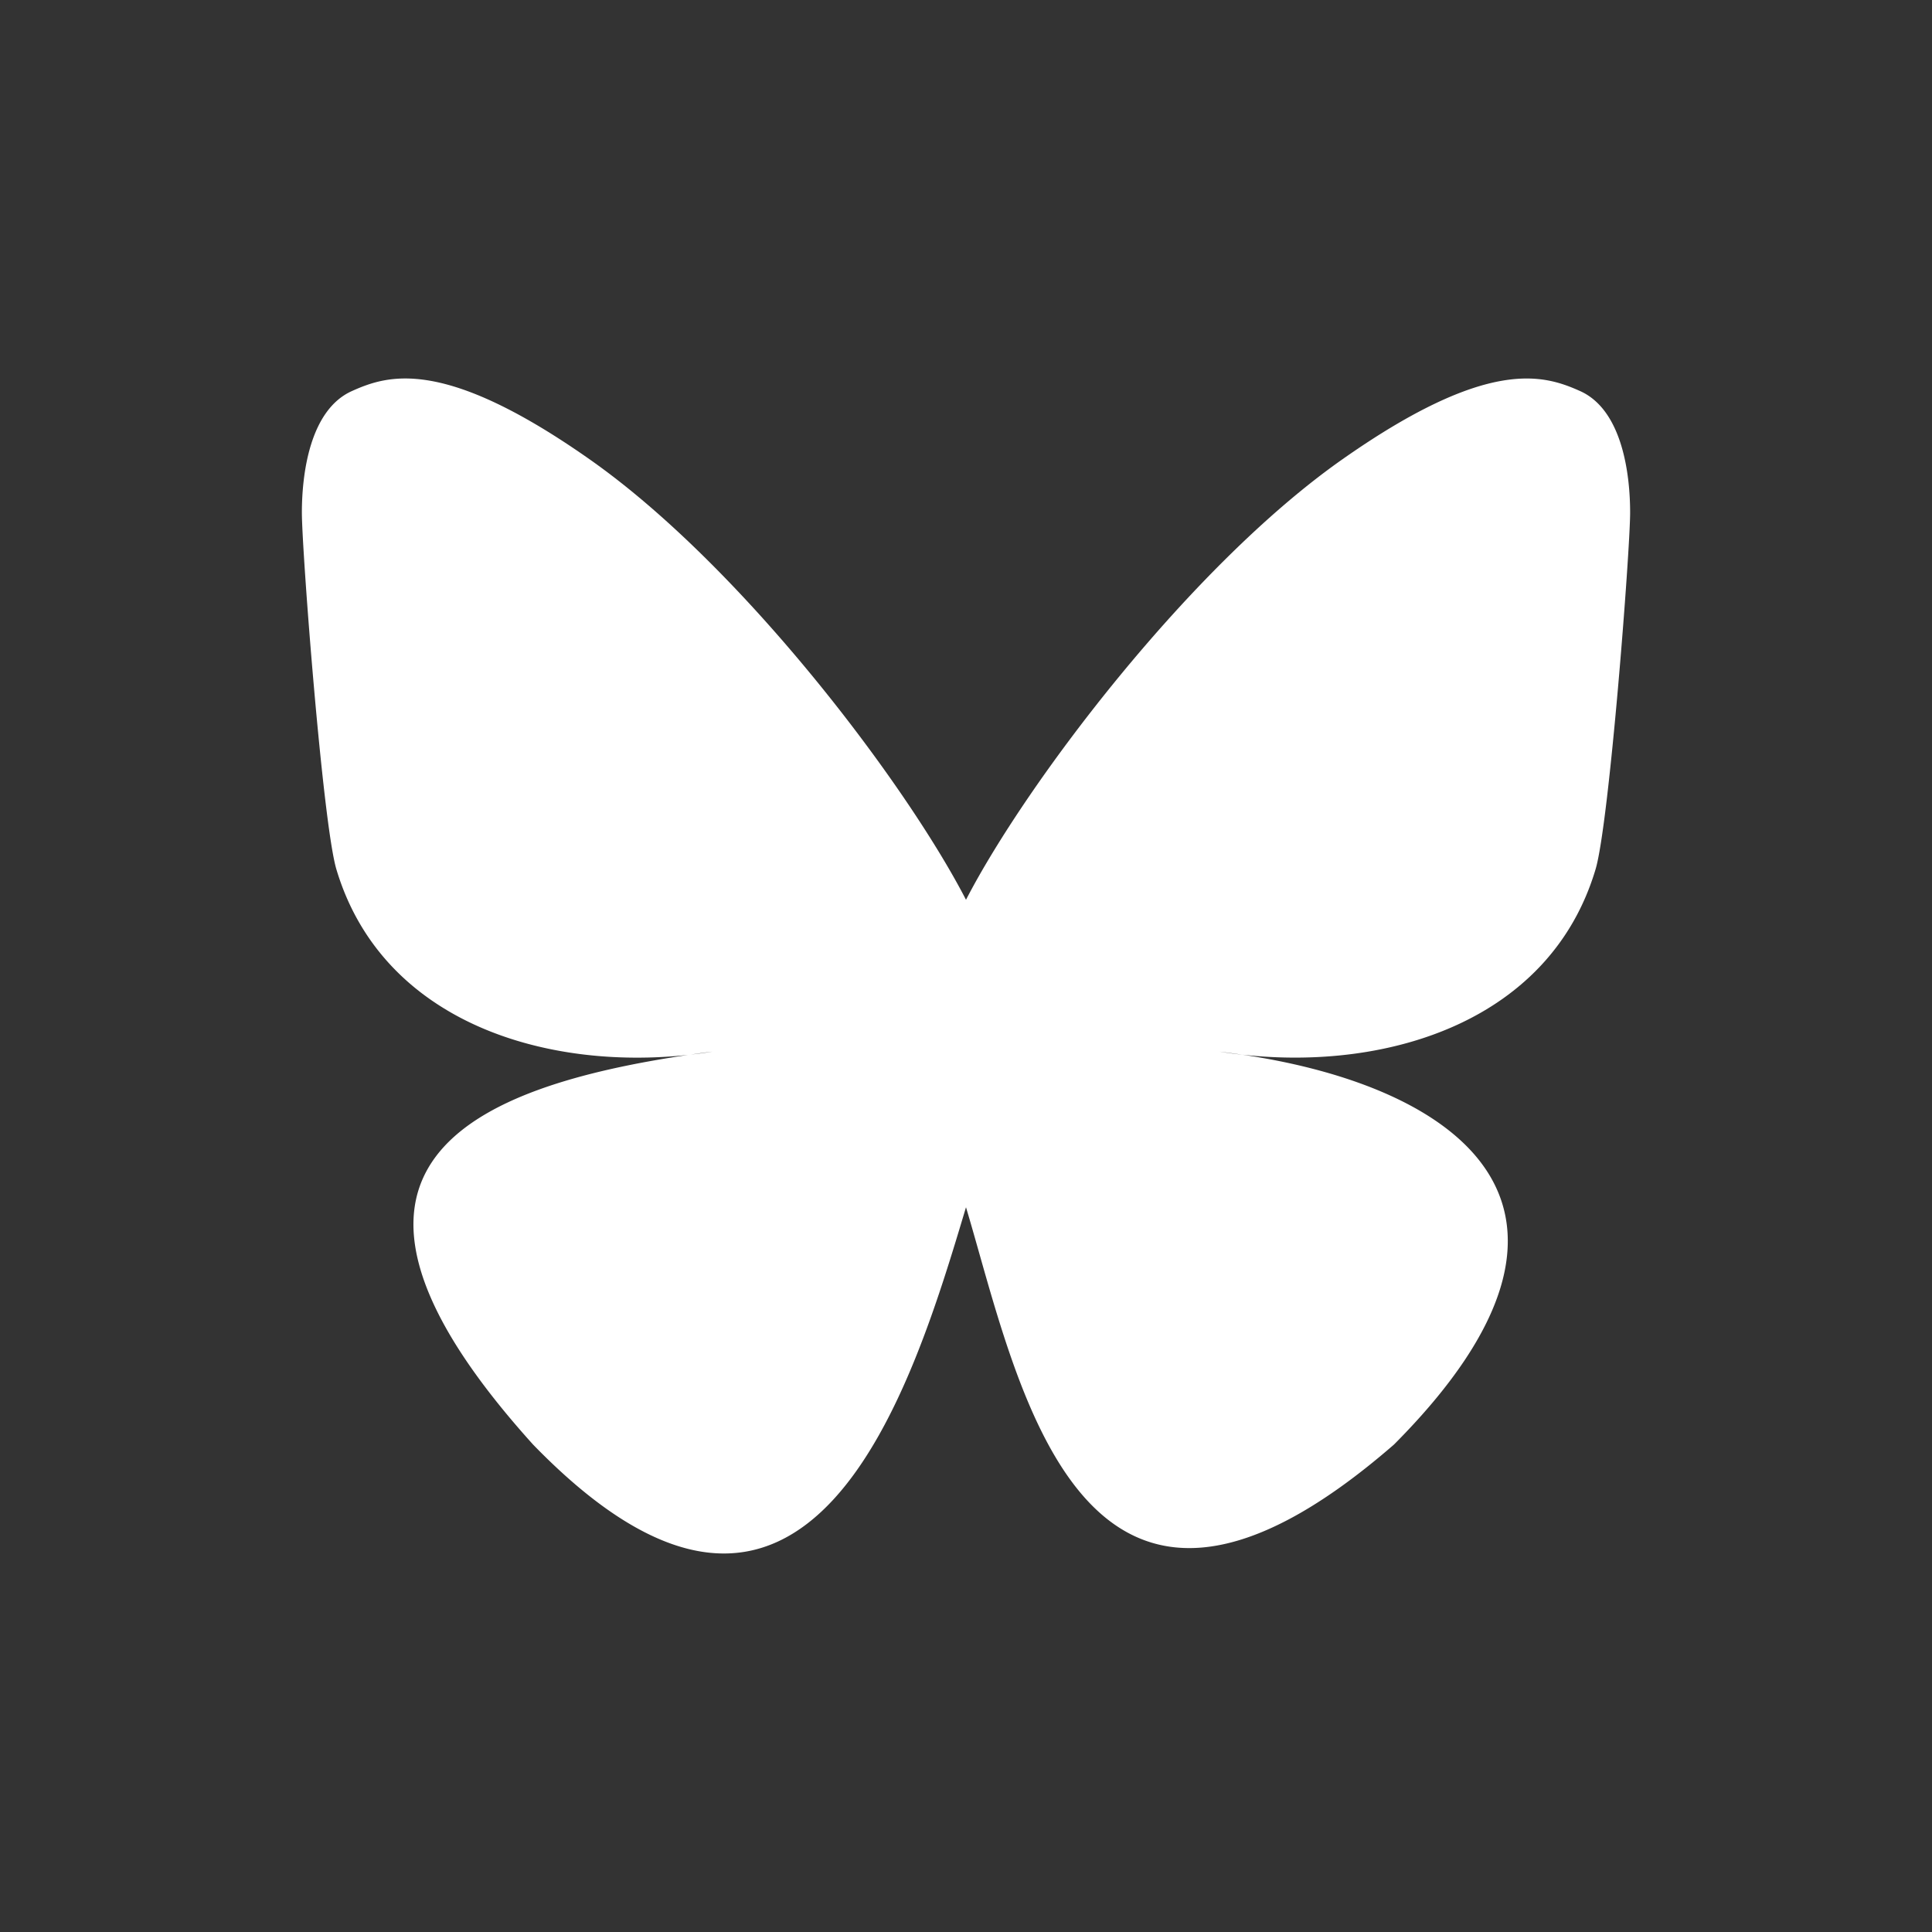 <svg xmlns="http://www.w3.org/2000/svg" width="32" height="32" fill="none"><rect width="100%" height="100%" fill="#333333" stroke="none"/><path fill="#fff" d="M16 14.903c-.996-1.928-3.709-5.521-6.231-7.293C7.353 5.912 6.43 6.206 5.827 6.478 5.127 6.793 5 7.861 5 8.49s.346 5.155.572 5.91c.747 2.496 3.404 3.34 5.851 3.07q.188-.029.38-.052a8 8 0 0 1-.38.051c-3.586.529-6.771 1.83-2.594 6.457 4.595 4.735 6.297-1.015 7.171-3.93.874 2.915 1.88 8.458 7.089 3.93 3.911-3.93 1.074-5.928-2.512-6.457a8 8 0 0 1-.38-.051q.192.024.38.051c2.447.271 5.104-.573 5.85-3.069.227-.755.573-5.281.573-5.91s-.127-1.697-.827-2.012c-.604-.271-1.526-.566-3.942 1.132-2.522 1.772-5.235 5.365-6.231 7.293"/></svg>